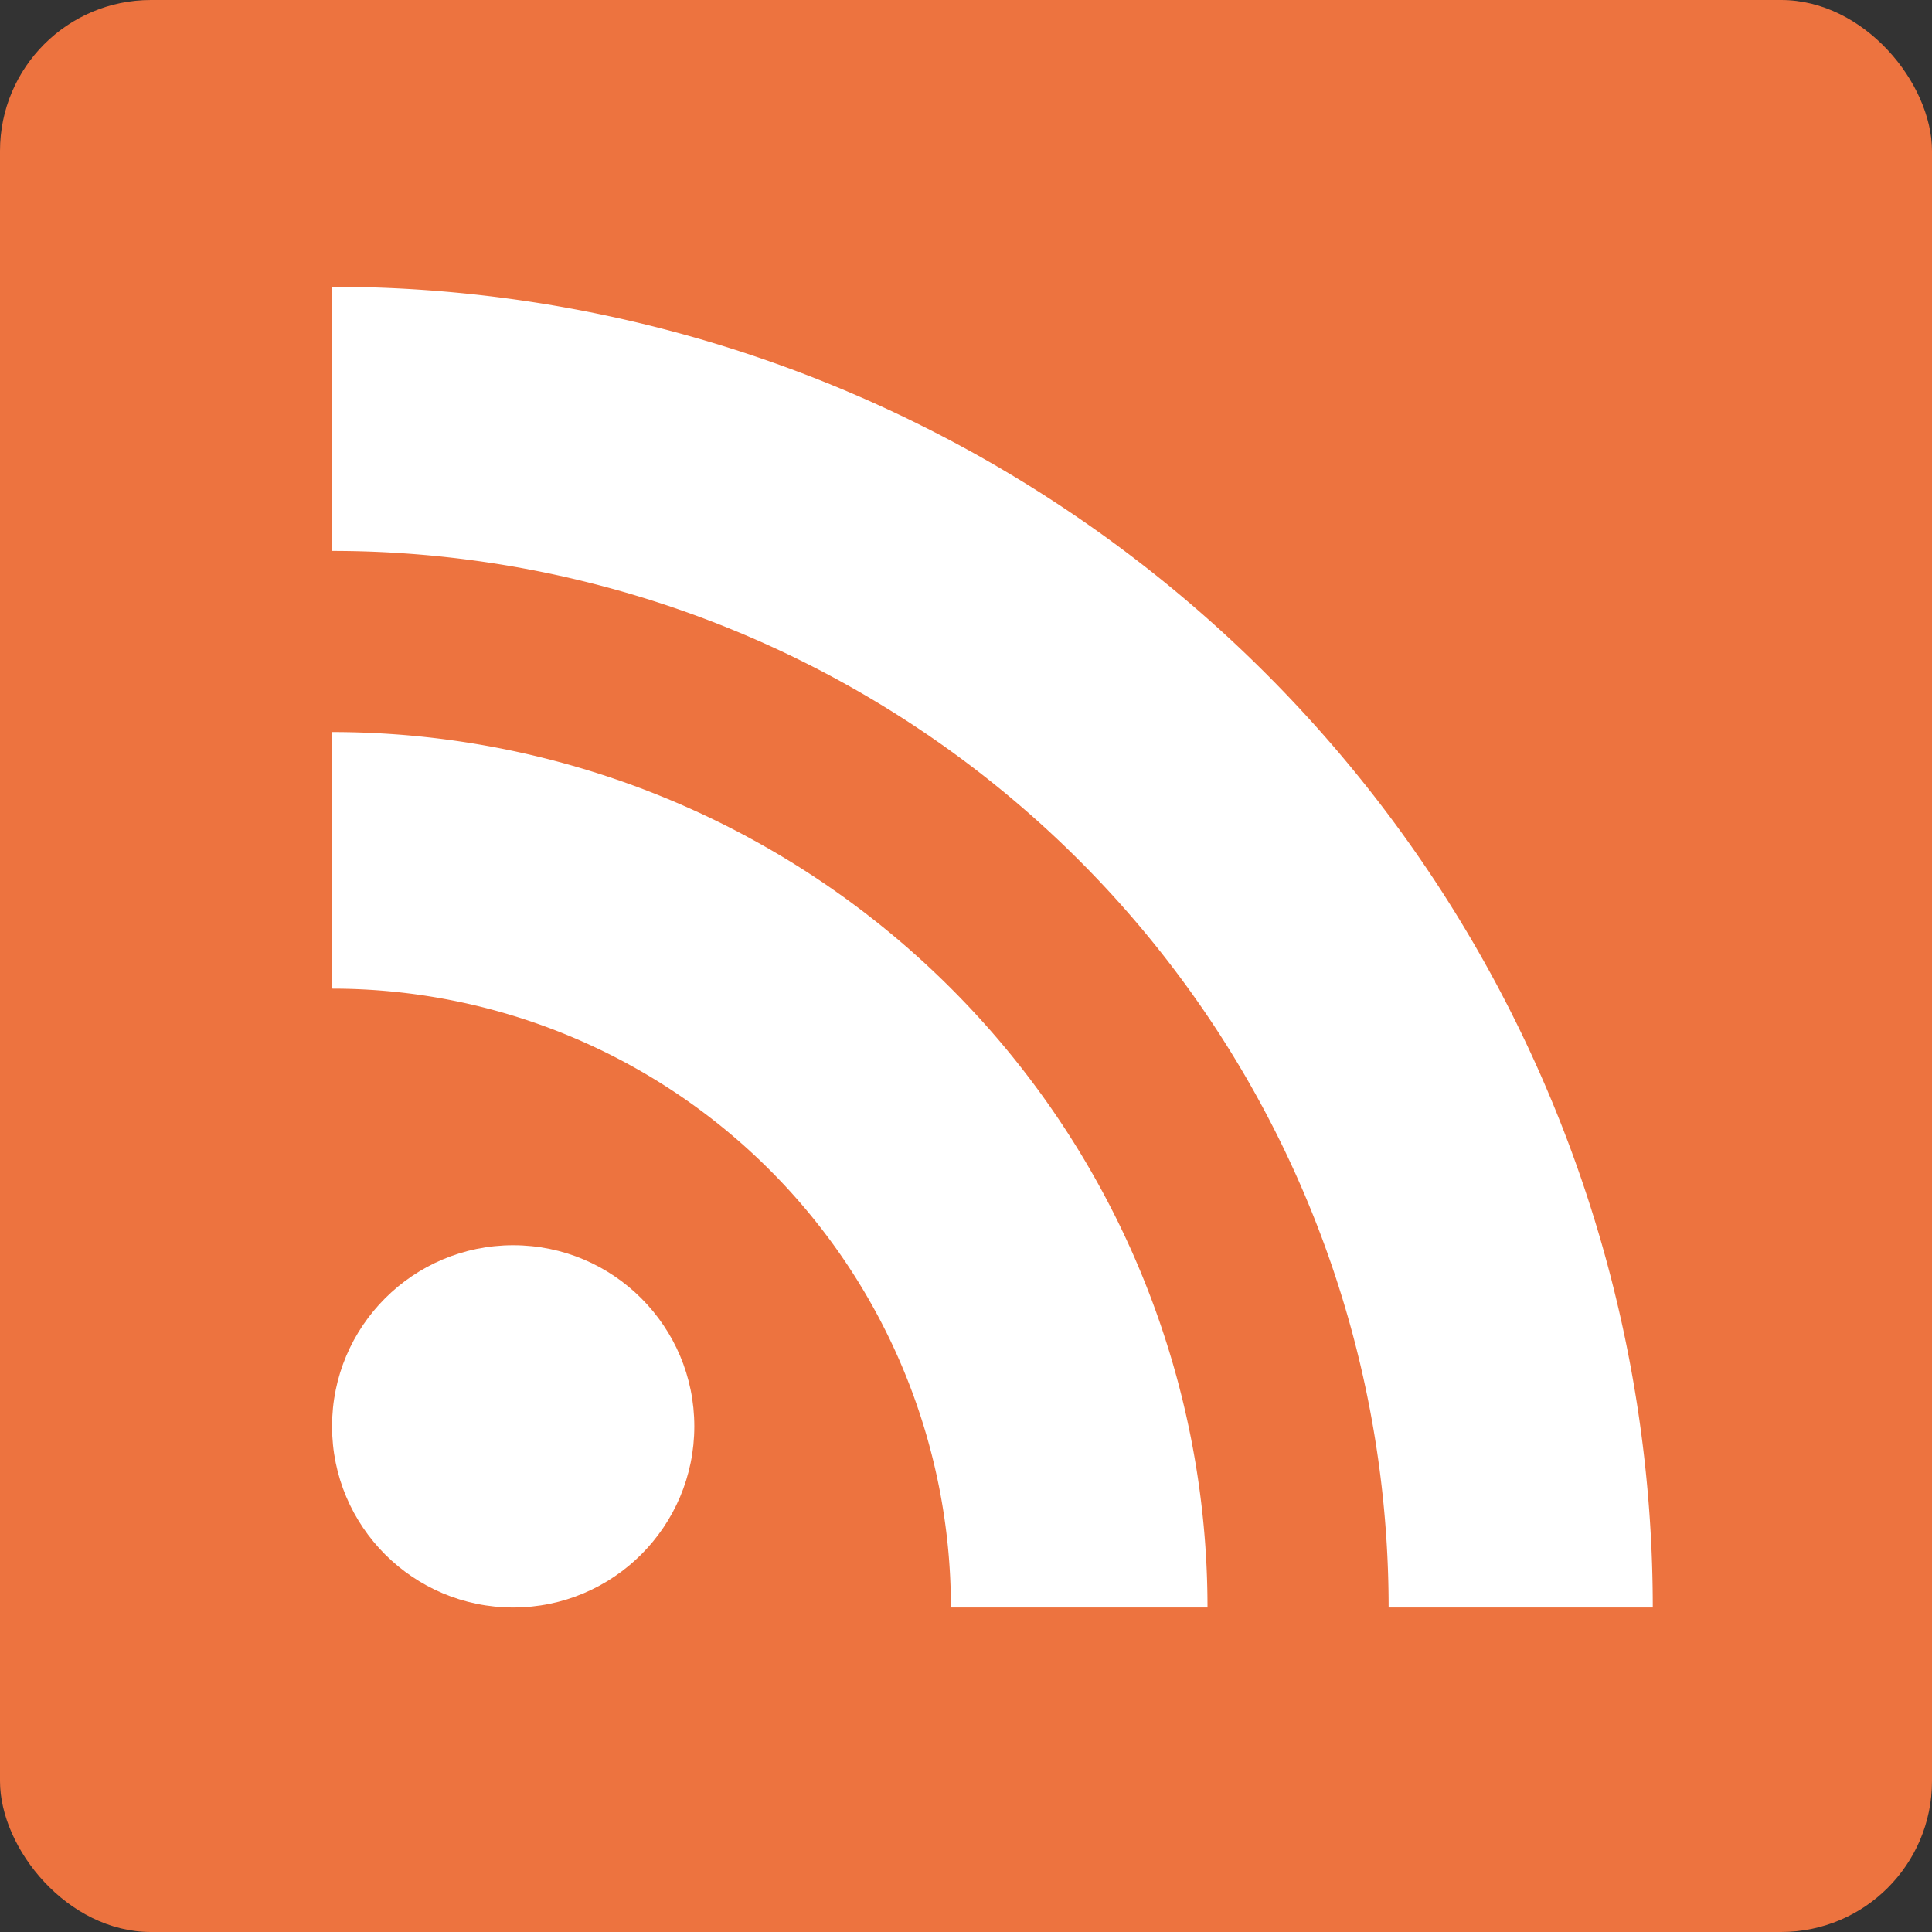 <?xml version="1.0"?>
<svg xmlns="http://www.w3.org/2000/svg" version="1.1" width="48" height="48" viewBox="0 0 256 256">
<rect x="0" y="0" width="256" height="256" fill="#333333" stroke="none"/>
<rect width="100%" height="100%" rx="20" ry="20" x="0"  y="0"  fill="#ed733f"/>
<g fill="#fff">
<circle cx="68" cy="189" r="24"/>
<path d="M160 213h-34a82 82 0 0 0 -82 -82v-34a116 116 0 0 1 116 116z"/>
<path d="M184 213A140 140 0 0 0 44 73 V 38a175 175 0 0 1 175 175z"/>
</g>
</svg>
